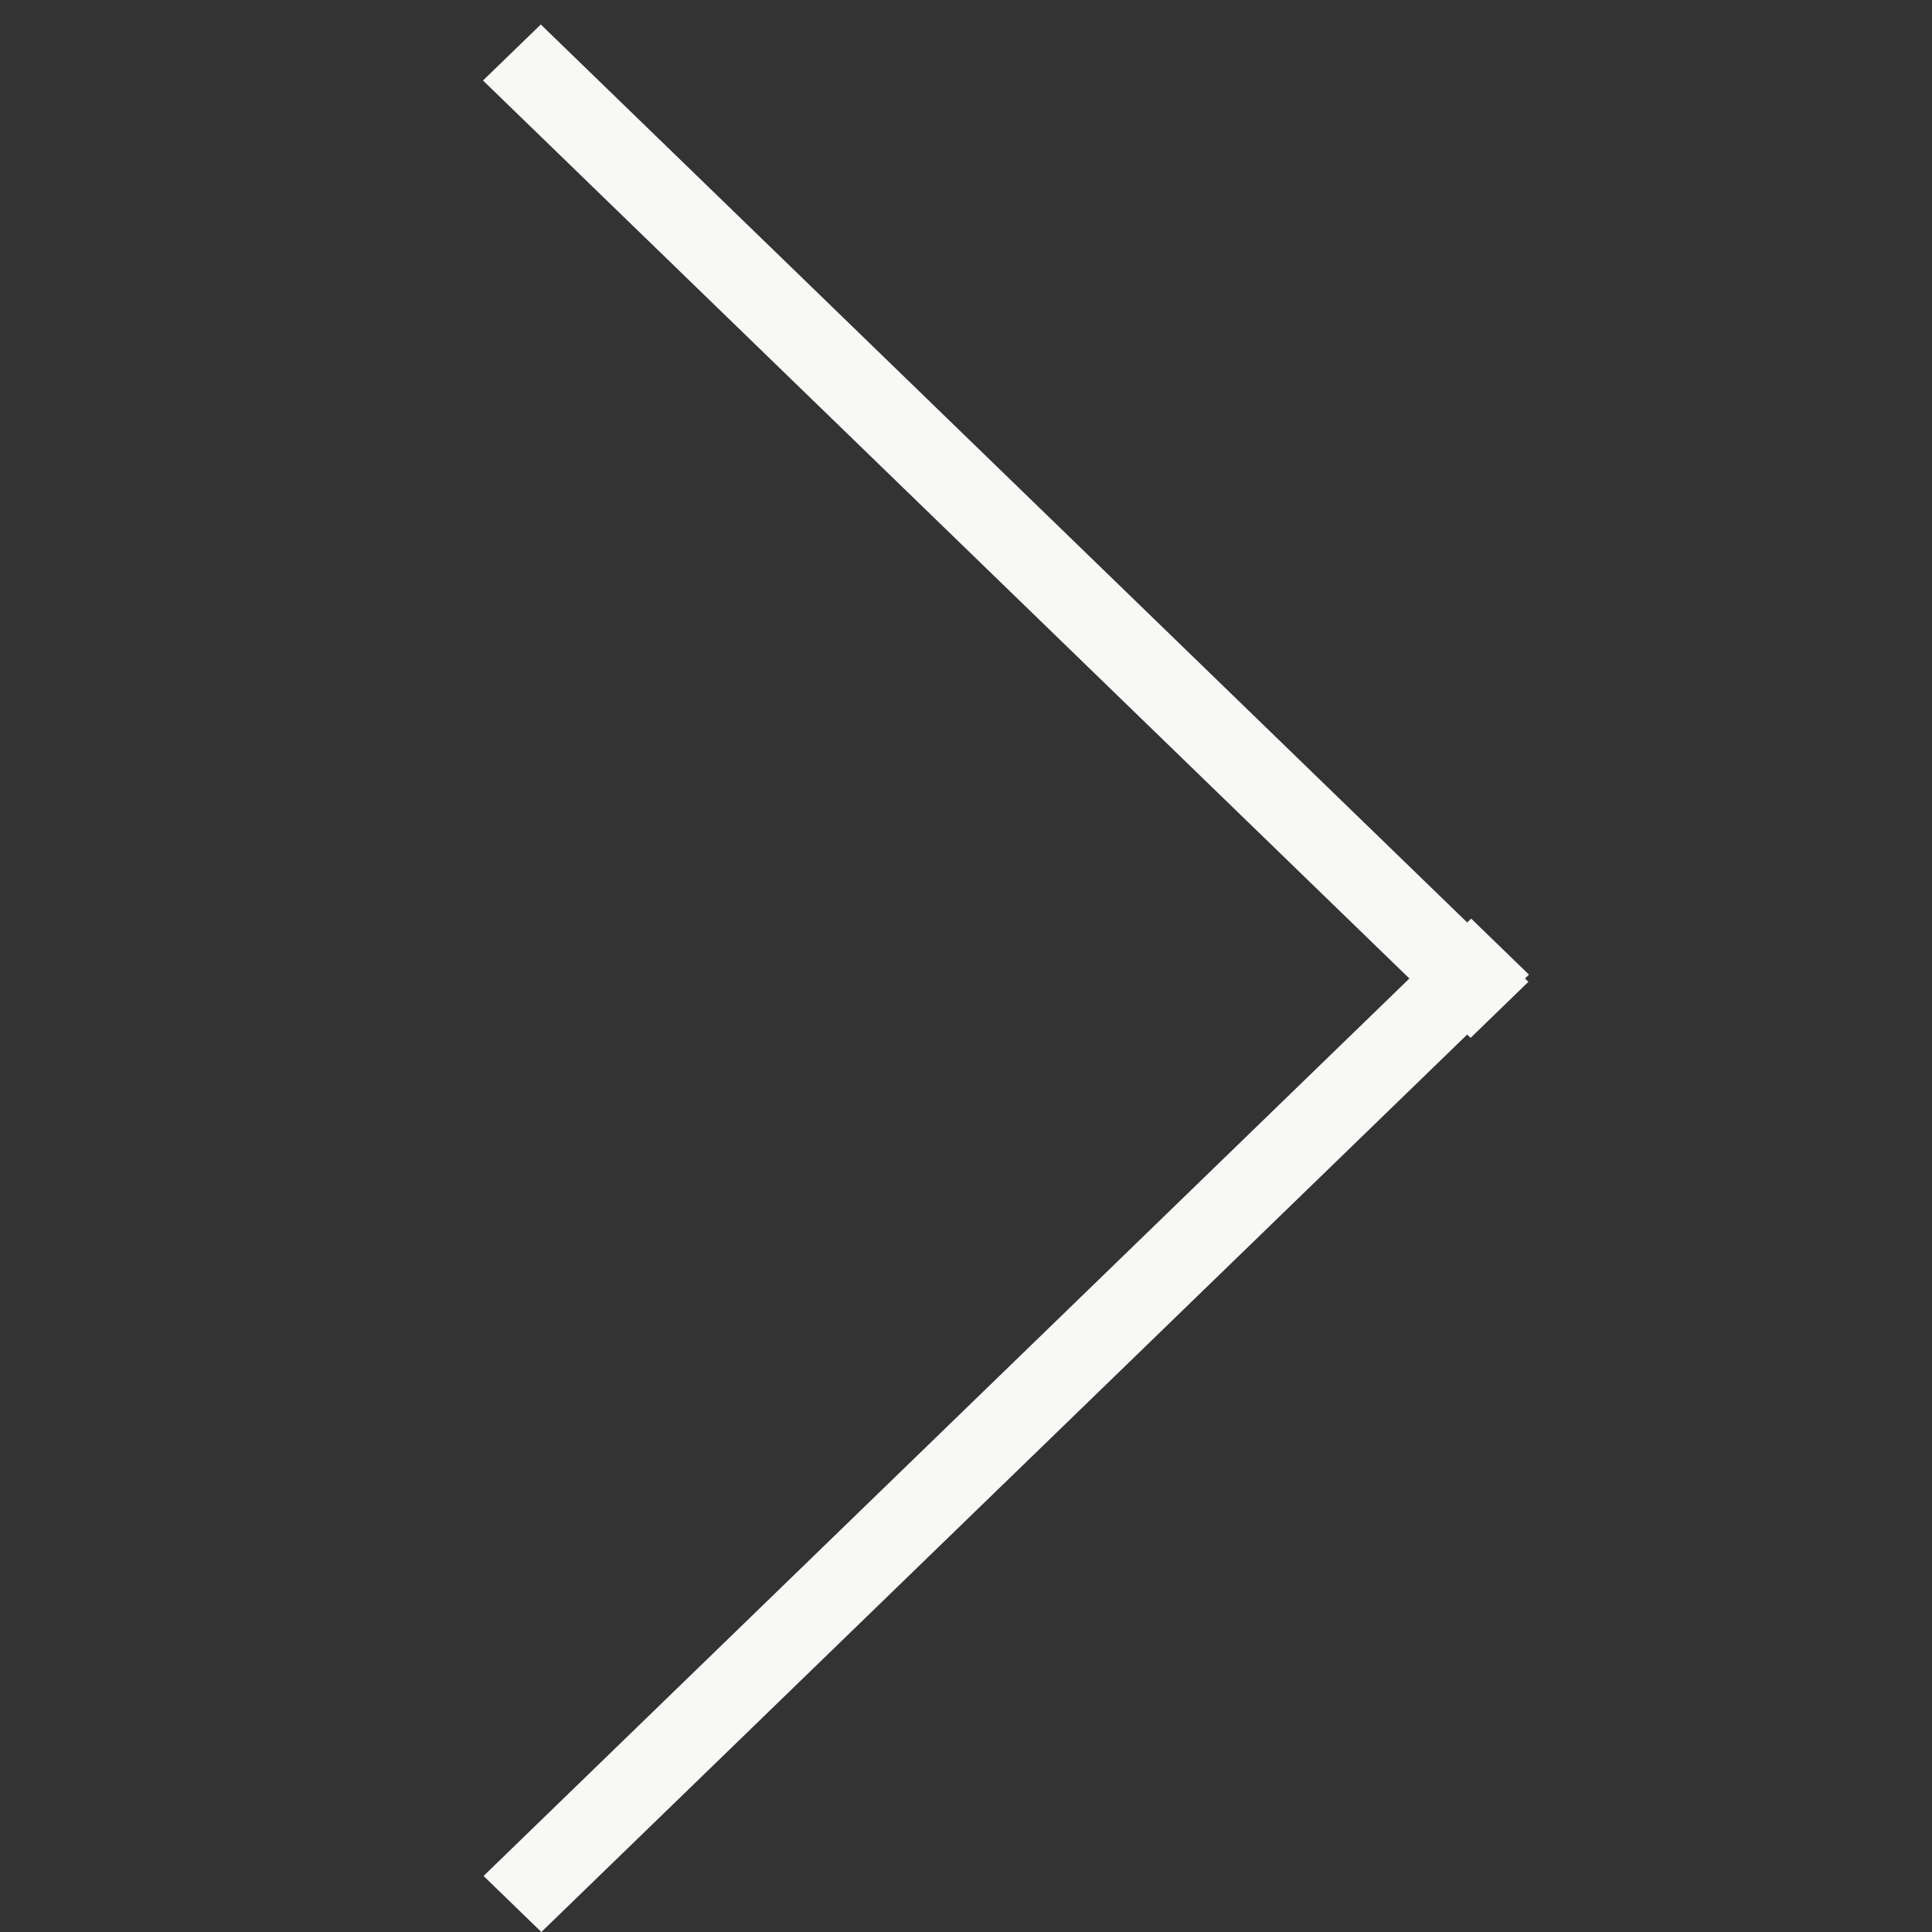     <svg width="24" height="24" viewBox="0 0 24 24" fill="none" xmlns="http://www.w3.org/2000/svg">
        <rect x="0" y="0" width="24" height="24" fill="#333333" stroke="none"/>
        <line y1="-0.5" x2="17.087" y2="-0.5" transform="matrix(0.718 0.696 -0.718 0.696 6 1)" stroke="#F8F8F7"/>
        <line y1="-0.5" x2="17.087" y2="-0.5" transform="matrix(0.718 -0.696 0.718 0.696 6.725 24)" stroke="#F8F8F7"/>
    </svg>